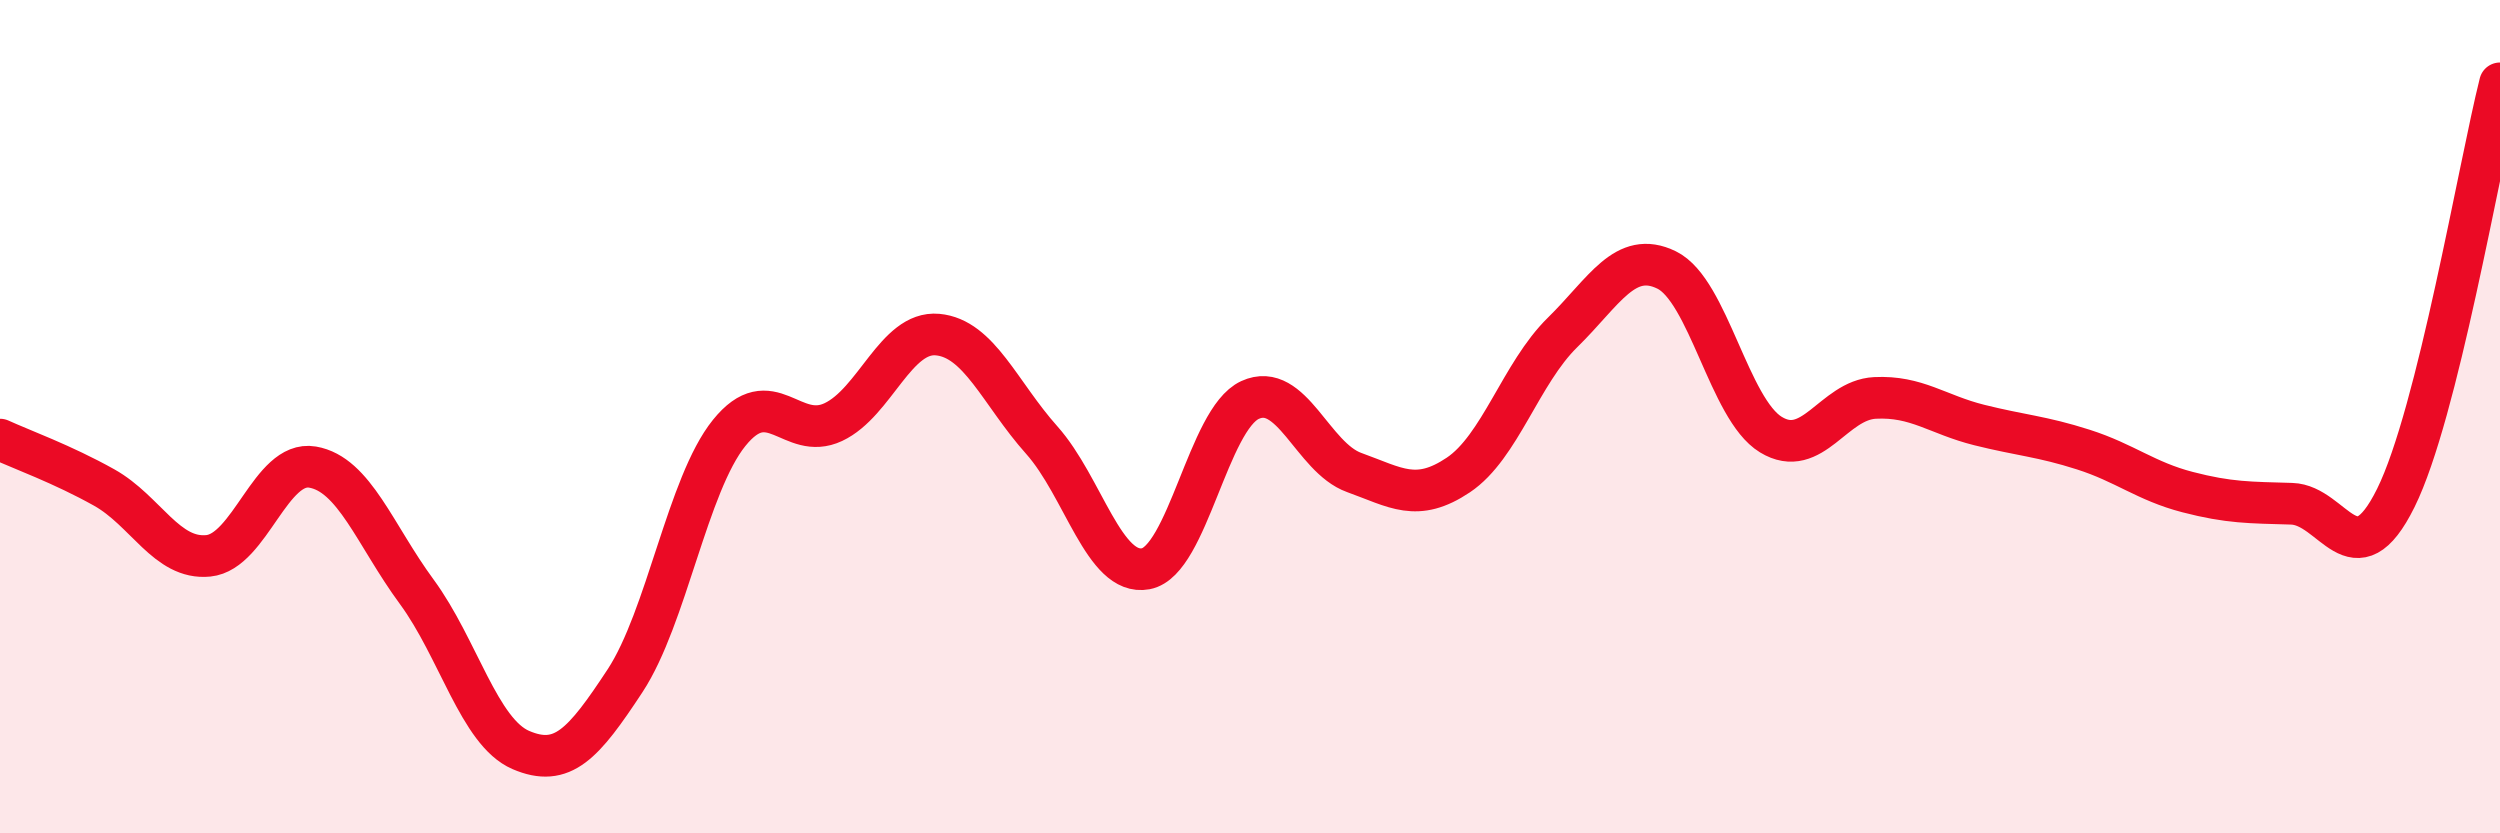 
    <svg width="60" height="20" viewBox="0 0 60 20" xmlns="http://www.w3.org/2000/svg">
      <path
        d="M 0,10.55 C 0.5,10.78 1.5,11.14 2.5,11.7 C 3.5,12.26 4,13.44 5,13.34 C 6,13.24 6.5,11.04 7.5,11.21 C 8.5,11.38 9,12.84 10,14.2 C 11,15.56 11.5,17.57 12.5,18 C 13.5,18.43 14,17.86 15,16.34 C 16,14.82 16.5,11.63 17.5,10.39 C 18.5,9.15 19,10.6 20,10.13 C 21,9.66 21.5,7.94 22.5,8.03 C 23.5,8.12 24,9.44 25,10.56 C 26,11.68 26.5,13.84 27.5,13.65 C 28.5,13.46 29,10.06 30,9.6 C 31,9.14 31.5,10.98 32.5,11.34 C 33.5,11.7 34,12.07 35,11.4 C 36,10.73 36.5,8.96 37.5,7.98 C 38.5,7 39,5.99 40,6.48 C 41,6.97 41.5,9.82 42.5,10.43 C 43.5,11.04 44,9.6 45,9.55 C 46,9.5 46.5,9.95 47.5,10.2 C 48.5,10.45 49,10.47 50,10.79 C 51,11.11 51.5,11.55 52.5,11.81 C 53.5,12.07 54,12.06 55,12.09 C 56,12.12 56.5,13.97 57.5,11.95 C 58.5,9.93 59.5,3.99 60,2L60 20L0 20Z"
        fill="#EB0A25"
        opacity="0.1"
        stroke-linecap="round"
        stroke-linejoin="round"
      />
      <path
        d="M 0,10.55 C 0.5,10.78 1.5,11.14 2.5,11.7 C 3.5,12.26 4,13.44 5,13.34 C 6,13.24 6.5,11.04 7.5,11.21 C 8.5,11.38 9,12.84 10,14.2 C 11,15.56 11.5,17.57 12.5,18 C 13.5,18.43 14,17.86 15,16.34 C 16,14.82 16.5,11.63 17.5,10.39 C 18.5,9.15 19,10.6 20,10.13 C 21,9.66 21.5,7.94 22.5,8.03 C 23.5,8.12 24,9.44 25,10.56 C 26,11.68 26.5,13.84 27.5,13.65 C 28.5,13.46 29,10.06 30,9.6 C 31,9.14 31.5,10.98 32.5,11.34 C 33.5,11.7 34,12.07 35,11.4 C 36,10.73 36.5,8.96 37.5,7.98 C 38.5,7 39,5.99 40,6.48 C 41,6.97 41.5,9.82 42.5,10.43 C 43.5,11.04 44,9.6 45,9.55 C 46,9.5 46.5,9.95 47.5,10.2 C 48.5,10.45 49,10.47 50,10.79 C 51,11.11 51.5,11.55 52.5,11.81 C 53.5,12.07 54,12.06 55,12.09 C 56,12.12 56.5,13.97 57.5,11.95 C 58.5,9.93 59.5,3.99 60,2"
        stroke="#EB0A25"
        stroke-width="1"
        fill="none"
        stroke-linecap="round"
        stroke-linejoin="round"
      />
    </svg>
  